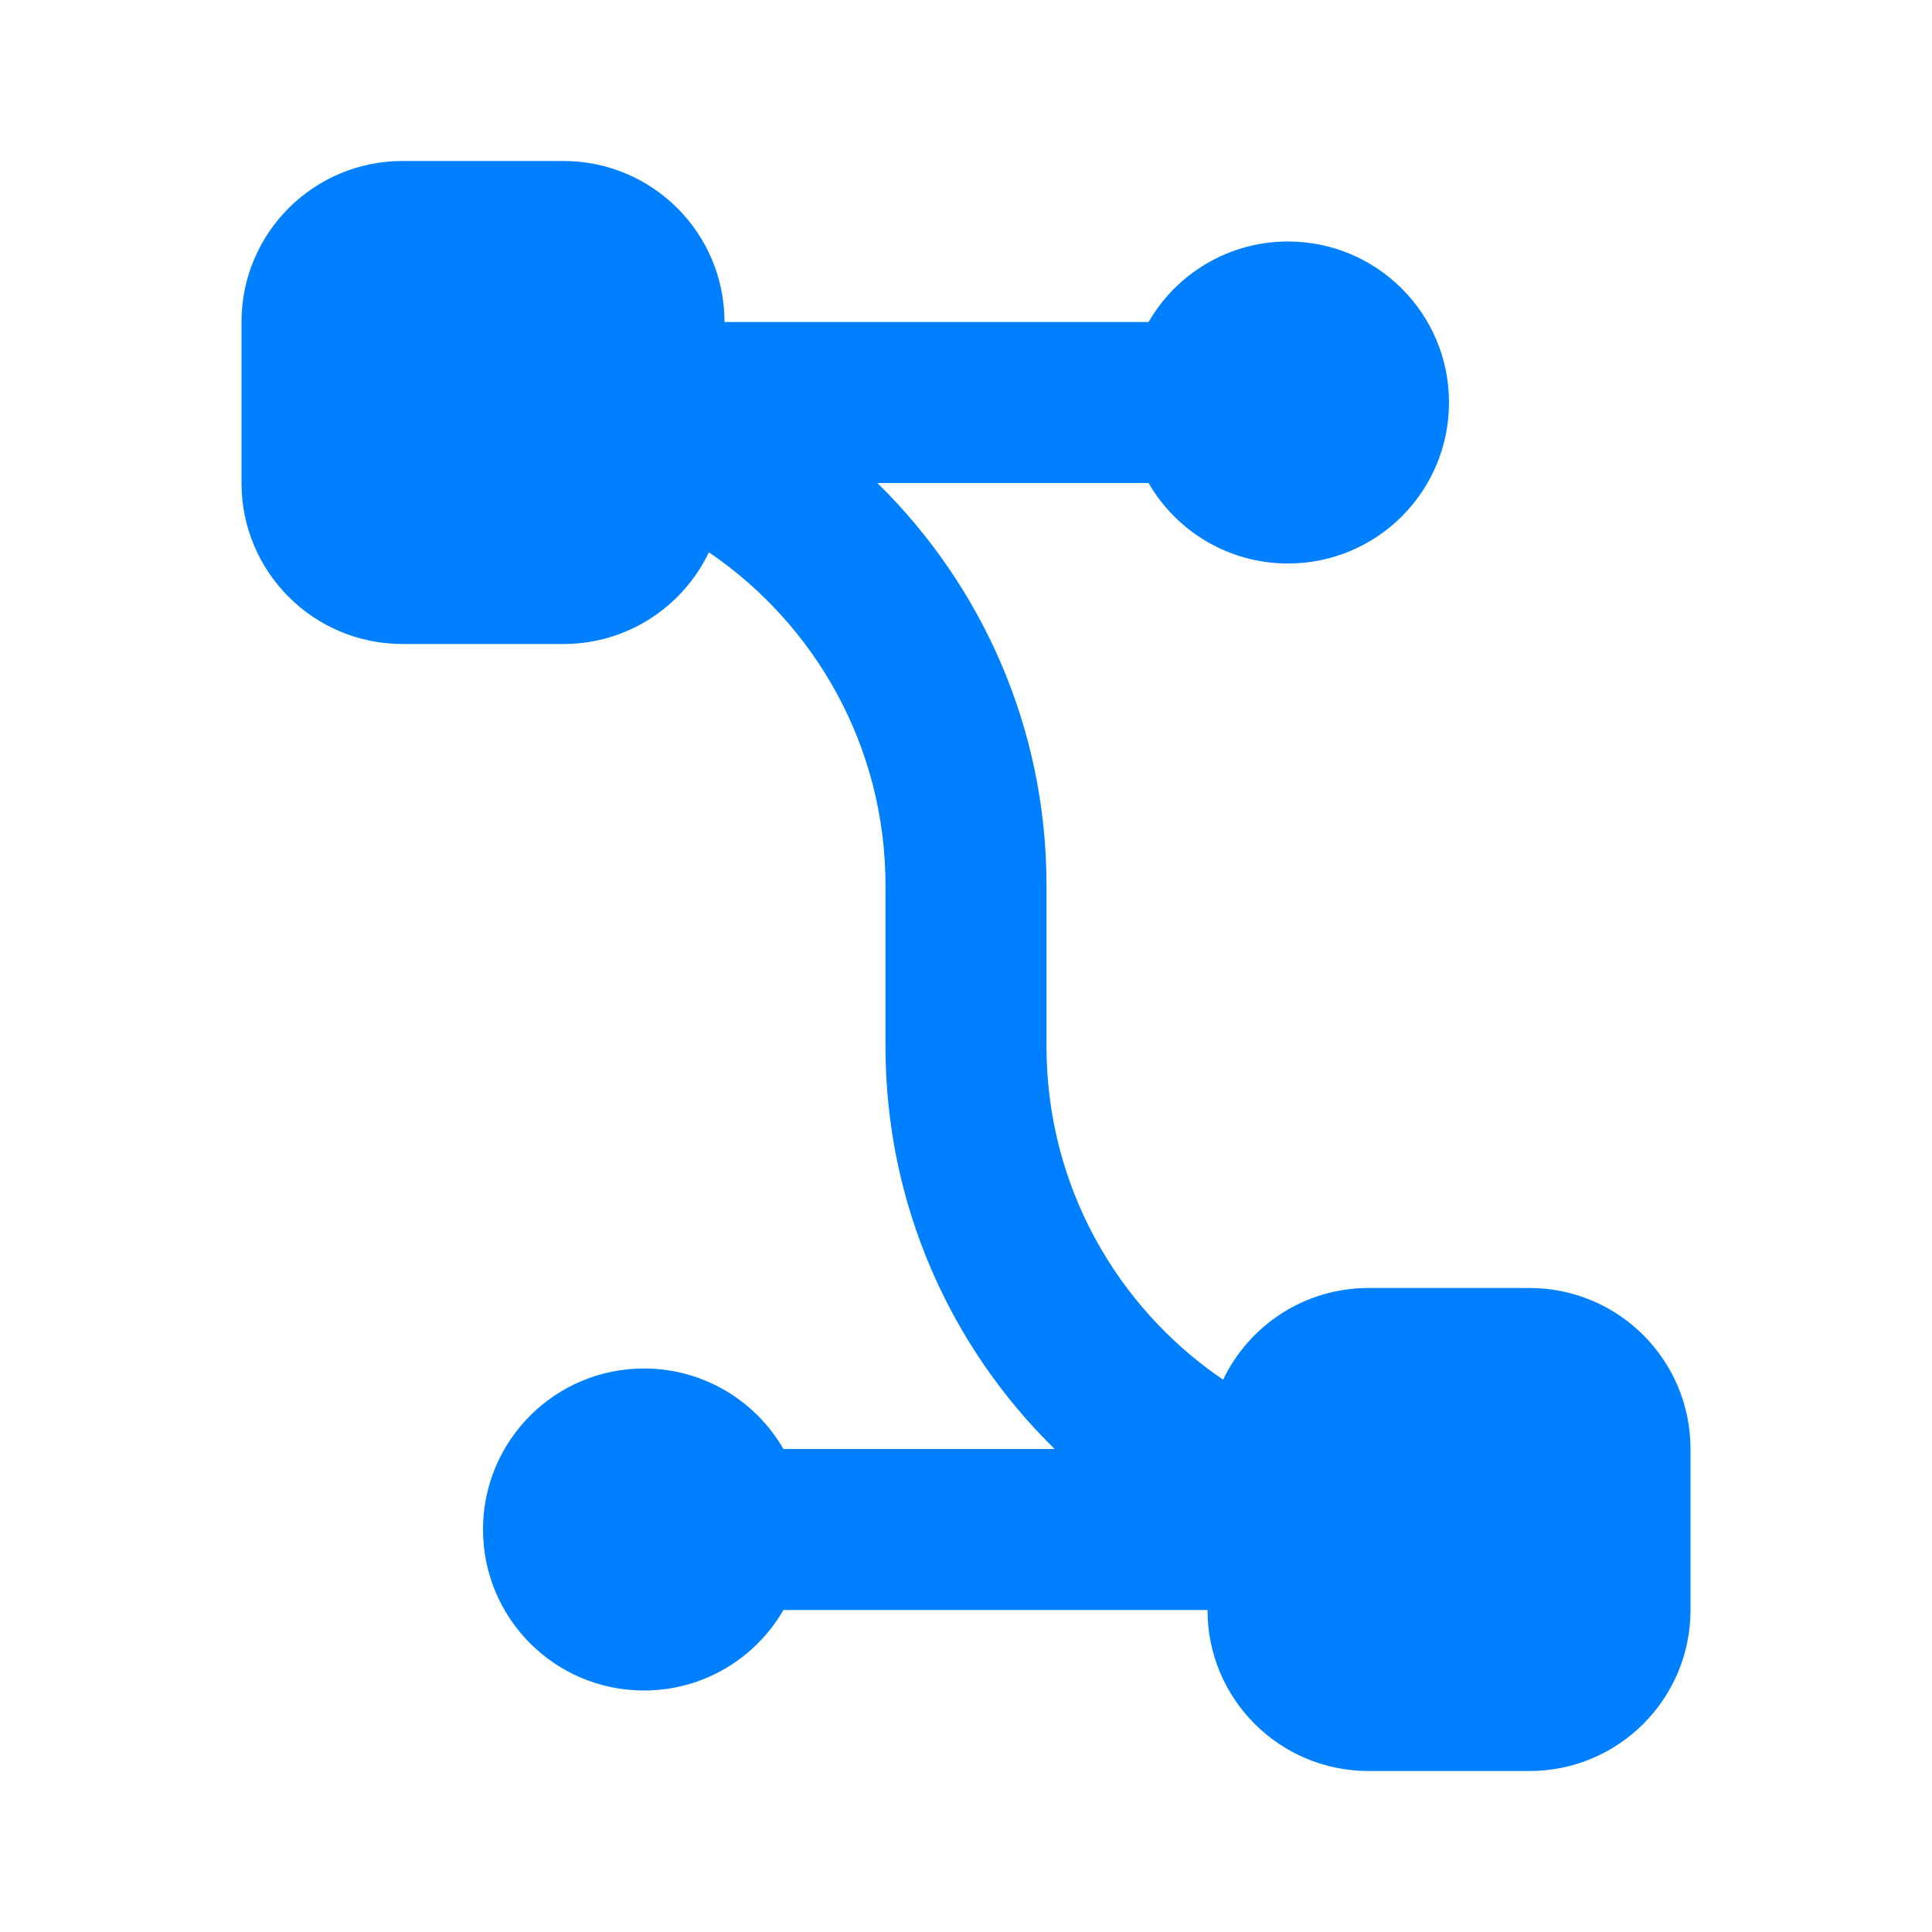<svg xmlns="http://www.w3.org/2000/svg" xmlns:xlink="http://www.w3.org/1999/xlink" width="800px" height="800px" viewBox="0 0 24 24" fill="#000000"><g id="SVGRepo_bgCarrier" stroke-width="0"></g><g id="SVGRepo_tracerCarrier" stroke-linecap="round" stroke-linejoin="round"></g><g id="SVGRepo_iconCarrier"><title>vector_bezier_2_fill</title><g id="&#x9875;&#x9762;-1" stroke="none" stroke-width="1" fill="none" fill-rule="evenodd"><g id="Design" transform="translate(-672, -48)" fill-rule="nonzero"><g id="vector_bezier_2_fill" transform="translate(672, 48)"><path d="M24,0 L24,24 L0,24 L0,0 L24,0 Z M12.593,23.258 L12.582,23.26 L12.511,23.295 L12.492,23.299 L12.492,23.299 L12.477,23.295 L12.406,23.26 C12.396,23.256 12.387,23.259 12.382,23.265 L12.378,23.276 L12.361,23.703 L12.366,23.723 L12.377,23.736 L12.48,23.81 L12.495,23.814 L12.495,23.814 L12.507,23.81 L12.611,23.736 L12.623,23.72 L12.623,23.72 L12.627,23.703 L12.61,23.276 C12.608,23.266 12.601,23.259 12.593,23.258 L12.593,23.258 Z M12.858,23.145 L12.845,23.147 L12.66,23.24 L12.65,23.25 L12.65,23.25 L12.647,23.261 L12.665,23.691 L12.67,23.703 L12.67,23.703 L12.678,23.71 L12.879,23.803 C12.891,23.807 12.902,23.803 12.908,23.795 L12.912,23.781 L12.878,23.167 C12.875,23.155 12.867,23.147 12.858,23.145 L12.858,23.145 Z M12.143,23.147 C12.133,23.142 12.122,23.145 12.116,23.153 L12.11,23.167 L12.076,23.781 C12.075,23.793 12.083,23.802 12.093,23.805 L12.108,23.803 L12.309,23.71 L12.319,23.702 L12.319,23.702 L12.323,23.691 L12.34,23.261 L12.337,23.249 L12.337,23.249 L12.328,23.24 L12.143,23.147 Z" id="MingCute" fill-rule="nonzero"> </path><path d="M5,2 C3.895,2 3,2.895 3,4 L3,6 C3,7.105 3.895,8 5,8 L7,8 C7.796,8 8.484,7.535 8.806,6.861 C10.13,7.76 11,9.279 11,11 L11,13 C11,14.959 11.805,16.73 13.101,18 L9.732,18 C9.387,17.402 8.74,17 8,17 C6.895,17 6,17.895 6,19 C6,20.105 6.895,21 8,21 C8.74,21 9.387,20.598 9.732,20 L15,20 C15,21.105 15.895,22 17,22 L19,22 C20.105,22 21,21.105 21,20 L21,18 C21,16.895 20.105,16 19,16 L17,16 C16.204,16 15.516,16.465 15.194,17.139 C13.87,16.24 13,14.722 13,13 L13,11 C13,9.041 12.195,7.271 10.899,6 L14.268,6 C14.613,6.598 15.26,7 16,7 C17.105,7 18,6.105 18,5 C18,3.895 17.105,3 16,3 C15.26,3 14.613,3.402 14.268,4 L9,4 C9,2.895 8.105,2 7,2 L5,2 Z" id="&#x8DEF;&#x5F84;" fill="#007FFF"> </path></g></g></g></g></svg>